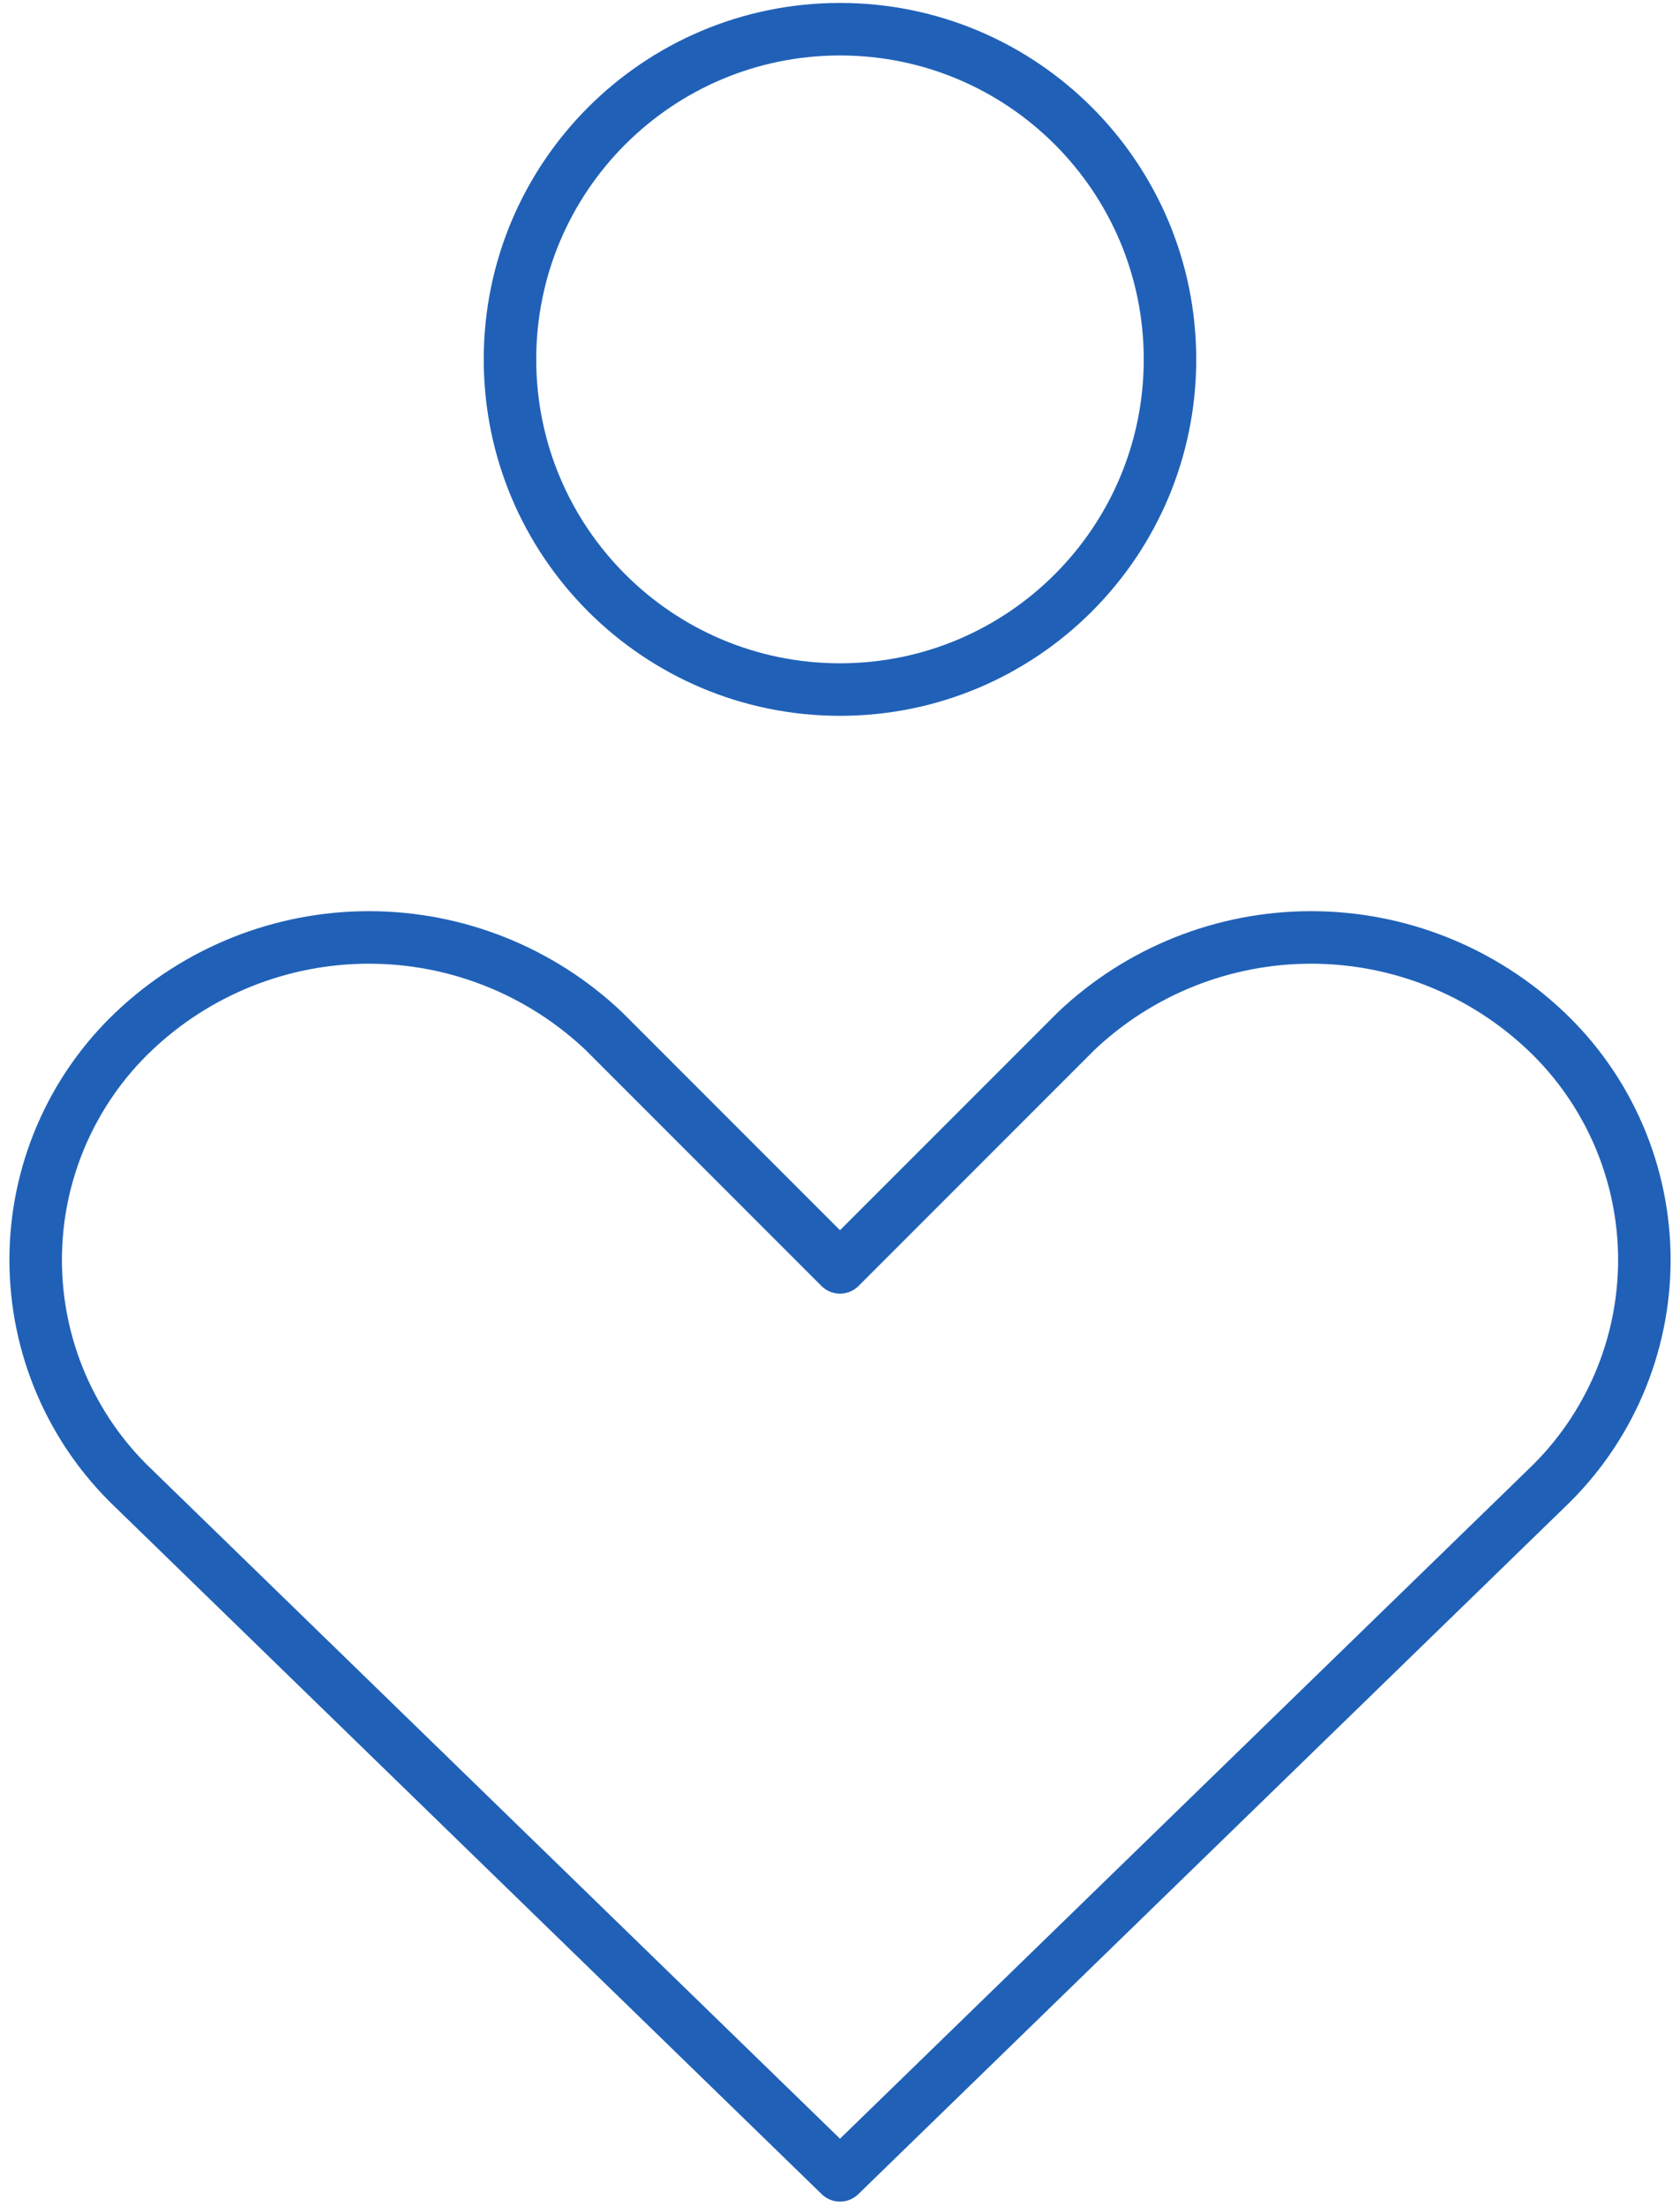 <svg width="64" height="84" viewBox="0 0 64 84" fill="none" xmlns="http://www.w3.org/2000/svg">
<path d="M58.903 56.678C60.084 55.556 61.024 54.206 61.667 52.709C62.31 51.213 62.642 49.601 62.642 47.972C62.642 46.343 62.31 44.732 61.667 43.235C61.024 41.738 60.084 40.388 58.903 39.267C56.485 36.972 53.279 35.693 49.946 35.693C46.612 35.693 43.406 36.972 40.989 39.267L32 48.255L23.011 39.267C20.594 36.972 17.387 35.693 14.054 35.693C10.721 35.693 7.515 36.972 5.097 39.267C3.916 40.388 2.976 41.738 2.333 43.235C1.69 44.732 1.359 46.343 1.359 47.972C1.359 49.601 1.69 51.213 2.333 52.709C2.976 54.206 3.916 55.556 5.097 56.678L32 82.826L58.903 56.678Z" stroke="#2061B7" stroke-width="2" stroke-linecap="round" stroke-linejoin="round"/>
<path d="M32 26.255C38.943 26.255 44.571 20.627 44.571 13.684C44.571 6.74 38.943 1.112 32 1.112C25.057 1.112 19.428 6.74 19.428 13.684C19.428 20.627 25.057 26.255 32 26.255Z" stroke="#2061B7" stroke-width="2" stroke-linecap="round" stroke-linejoin="round"/>
</svg>

